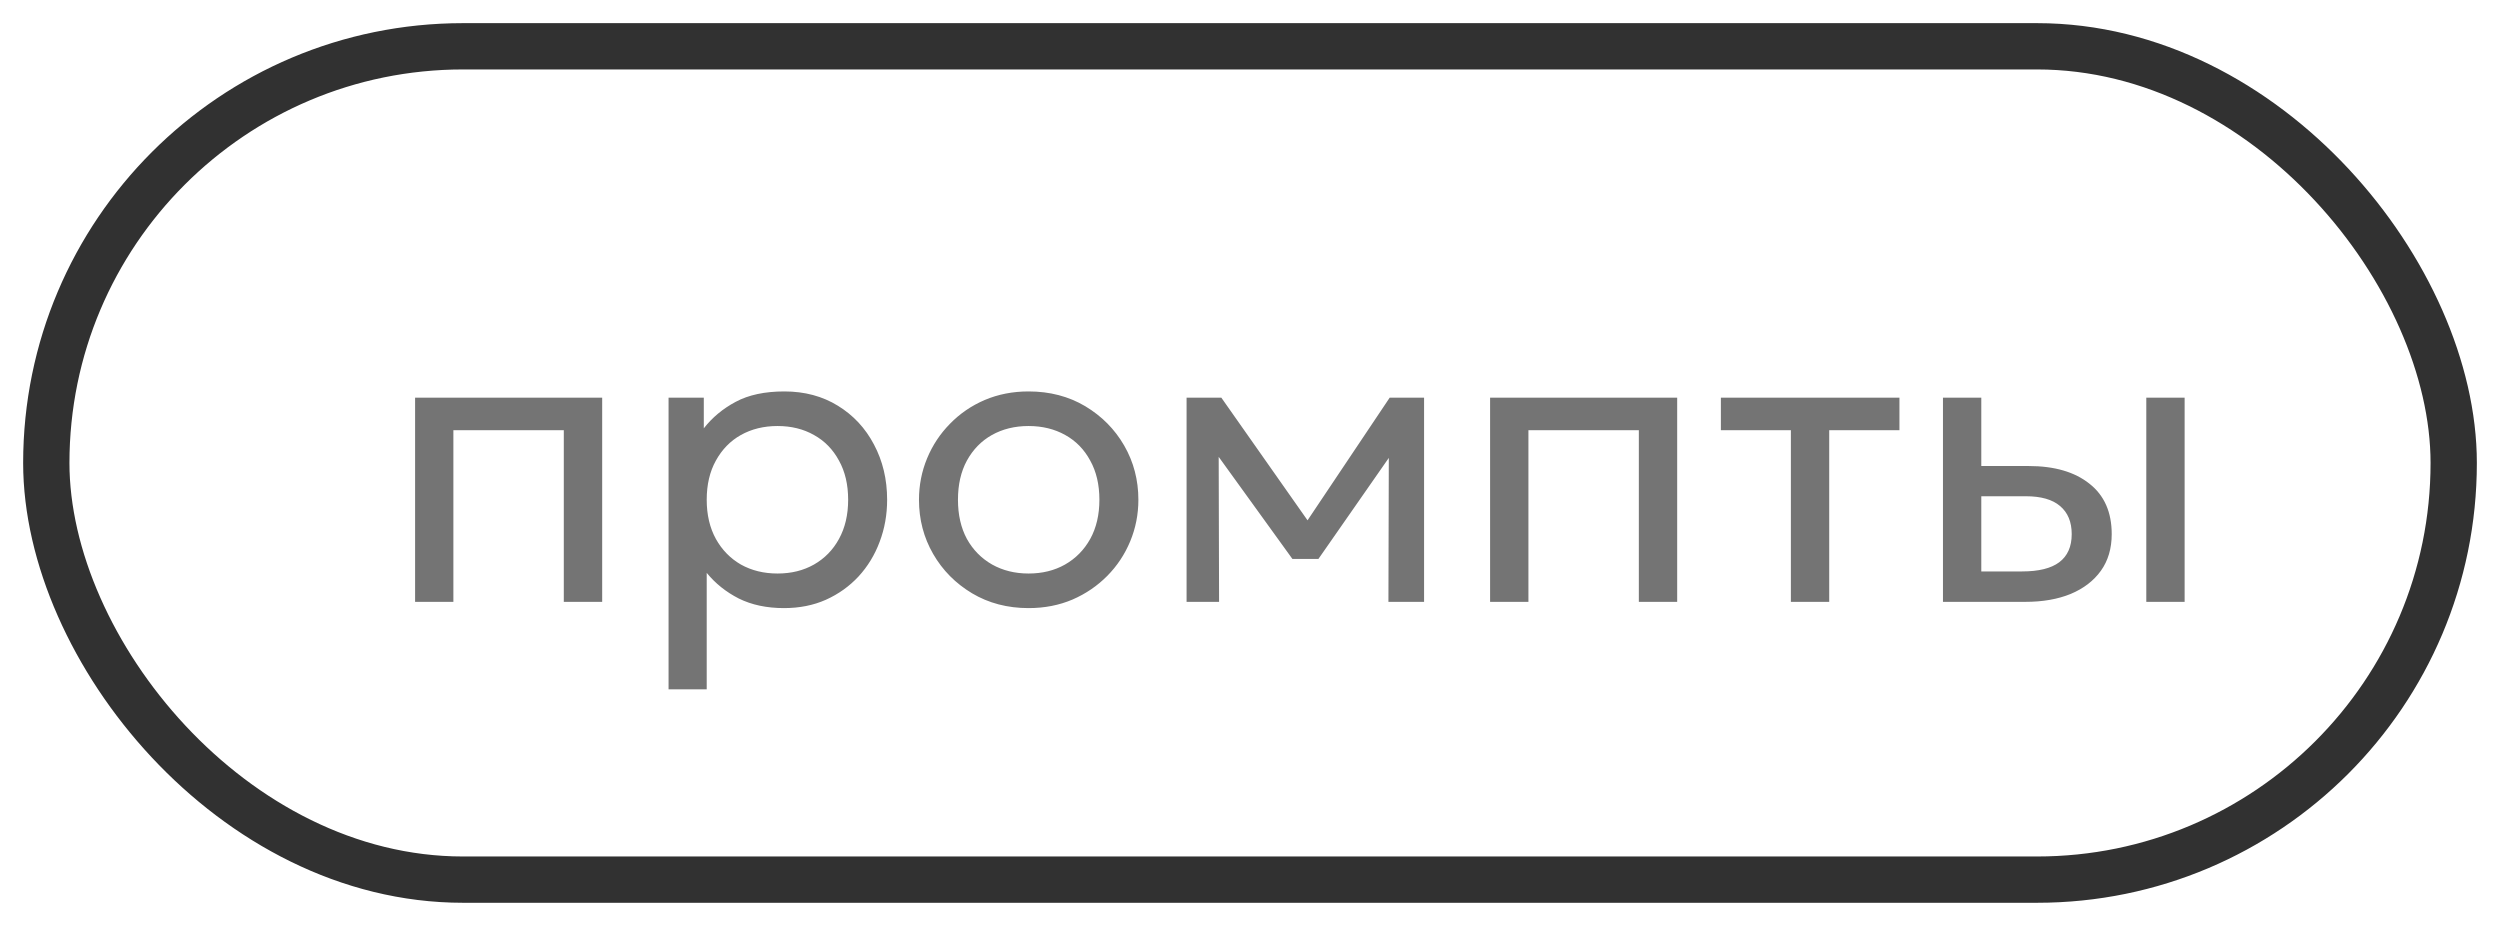<?xml version="1.0" encoding="UTF-8"?> <svg xmlns="http://www.w3.org/2000/svg" width="54" height="20" viewBox="0 0 54 20" fill="none"><rect x="1" y="1" width="52" height="18" rx="9" stroke="#313131"></rect><path d="M8.966 13V8.59H13.007V13H12.178V9.292H9.793V13H8.966ZM14.441 14.89V8.59H15.202V9.252C15.385 9.018 15.614 8.827 15.89 8.68C16.169 8.53 16.52 8.455 16.943 8.455C17.381 8.455 17.767 8.559 18.1 8.765C18.433 8.97 18.692 9.248 18.878 9.602C19.067 9.957 19.162 10.354 19.162 10.795C19.162 11.116 19.108 11.419 19 11.704C18.895 11.986 18.743 12.235 18.545 12.451C18.347 12.664 18.112 12.832 17.839 12.955C17.569 13.075 17.267 13.135 16.934 13.135C16.562 13.135 16.237 13.066 15.958 12.928C15.682 12.787 15.451 12.602 15.265 12.374V14.89H14.441ZM16.795 12.388C17.092 12.388 17.354 12.323 17.582 12.194C17.813 12.062 17.993 11.878 18.122 11.641C18.254 11.401 18.32 11.119 18.32 10.795C18.32 10.468 18.254 10.186 18.122 9.949C17.993 9.709 17.813 9.524 17.582 9.396C17.354 9.267 17.092 9.202 16.795 9.202C16.498 9.202 16.234 9.267 16.003 9.396C15.775 9.524 15.595 9.709 15.463 9.949C15.331 10.186 15.265 10.468 15.265 10.795C15.265 11.119 15.331 11.401 15.463 11.641C15.595 11.878 15.775 12.062 16.003 12.194C16.234 12.323 16.498 12.388 16.795 12.388ZM22.217 13.135C21.761 13.135 21.355 13.028 20.998 12.816C20.641 12.602 20.36 12.319 20.156 11.965C19.952 11.611 19.85 11.221 19.85 10.795C19.85 10.48 19.909 10.181 20.026 9.899C20.143 9.617 20.308 9.368 20.521 9.152C20.734 8.934 20.984 8.762 21.272 8.639C21.56 8.517 21.875 8.455 22.217 8.455C22.676 8.455 23.084 8.562 23.441 8.774C23.798 8.988 24.079 9.271 24.283 9.625C24.487 9.979 24.589 10.369 24.589 10.795C24.589 11.11 24.53 11.409 24.413 11.691C24.296 11.973 24.131 12.222 23.918 12.438C23.705 12.653 23.455 12.825 23.167 12.95C22.879 13.073 22.562 13.135 22.217 13.135ZM22.217 12.388C22.514 12.388 22.777 12.323 23.005 12.194C23.236 12.062 23.417 11.878 23.549 11.641C23.681 11.401 23.747 11.119 23.747 10.795C23.747 10.468 23.681 10.186 23.549 9.949C23.42 9.709 23.24 9.524 23.009 9.396C22.778 9.267 22.514 9.202 22.217 9.202C21.92 9.202 21.656 9.267 21.425 9.396C21.197 9.524 21.017 9.709 20.885 9.949C20.756 10.186 20.692 10.468 20.692 10.795C20.692 11.119 20.756 11.401 20.885 11.641C21.017 11.878 21.199 12.062 21.43 12.194C21.661 12.323 21.923 12.388 22.217 12.388ZM25.63 13V8.59H26.354H26.381L28.424 11.497L28.064 11.506L30.017 8.59H30.76V13H29.99L29.999 9.602L30.152 9.67L28.478 12.073H27.916L26.174 9.661L26.323 9.594L26.332 13H25.63ZM32.186 13V8.59H36.227V13H35.399V9.292H33.014V13H32.186ZM38.683 13V9.292H37.171V8.59H41.028V9.292H39.511V13H38.683ZM41.968 13V8.59H42.796V12.343H43.678C44.035 12.343 44.302 12.277 44.479 12.145C44.659 12.01 44.749 11.807 44.749 11.537C44.749 11.274 44.665 11.071 44.497 10.93C44.332 10.789 44.086 10.719 43.759 10.719H42.666V10.066H43.818C44.376 10.066 44.814 10.194 45.132 10.448C45.453 10.7 45.613 11.063 45.613 11.537C45.613 11.847 45.535 12.111 45.379 12.329C45.223 12.546 45.006 12.712 44.727 12.829C44.448 12.943 44.122 13 43.75 13H41.968ZM46.36 13V8.59H47.188V13H46.36Z" fill="#747474"></path></svg> 